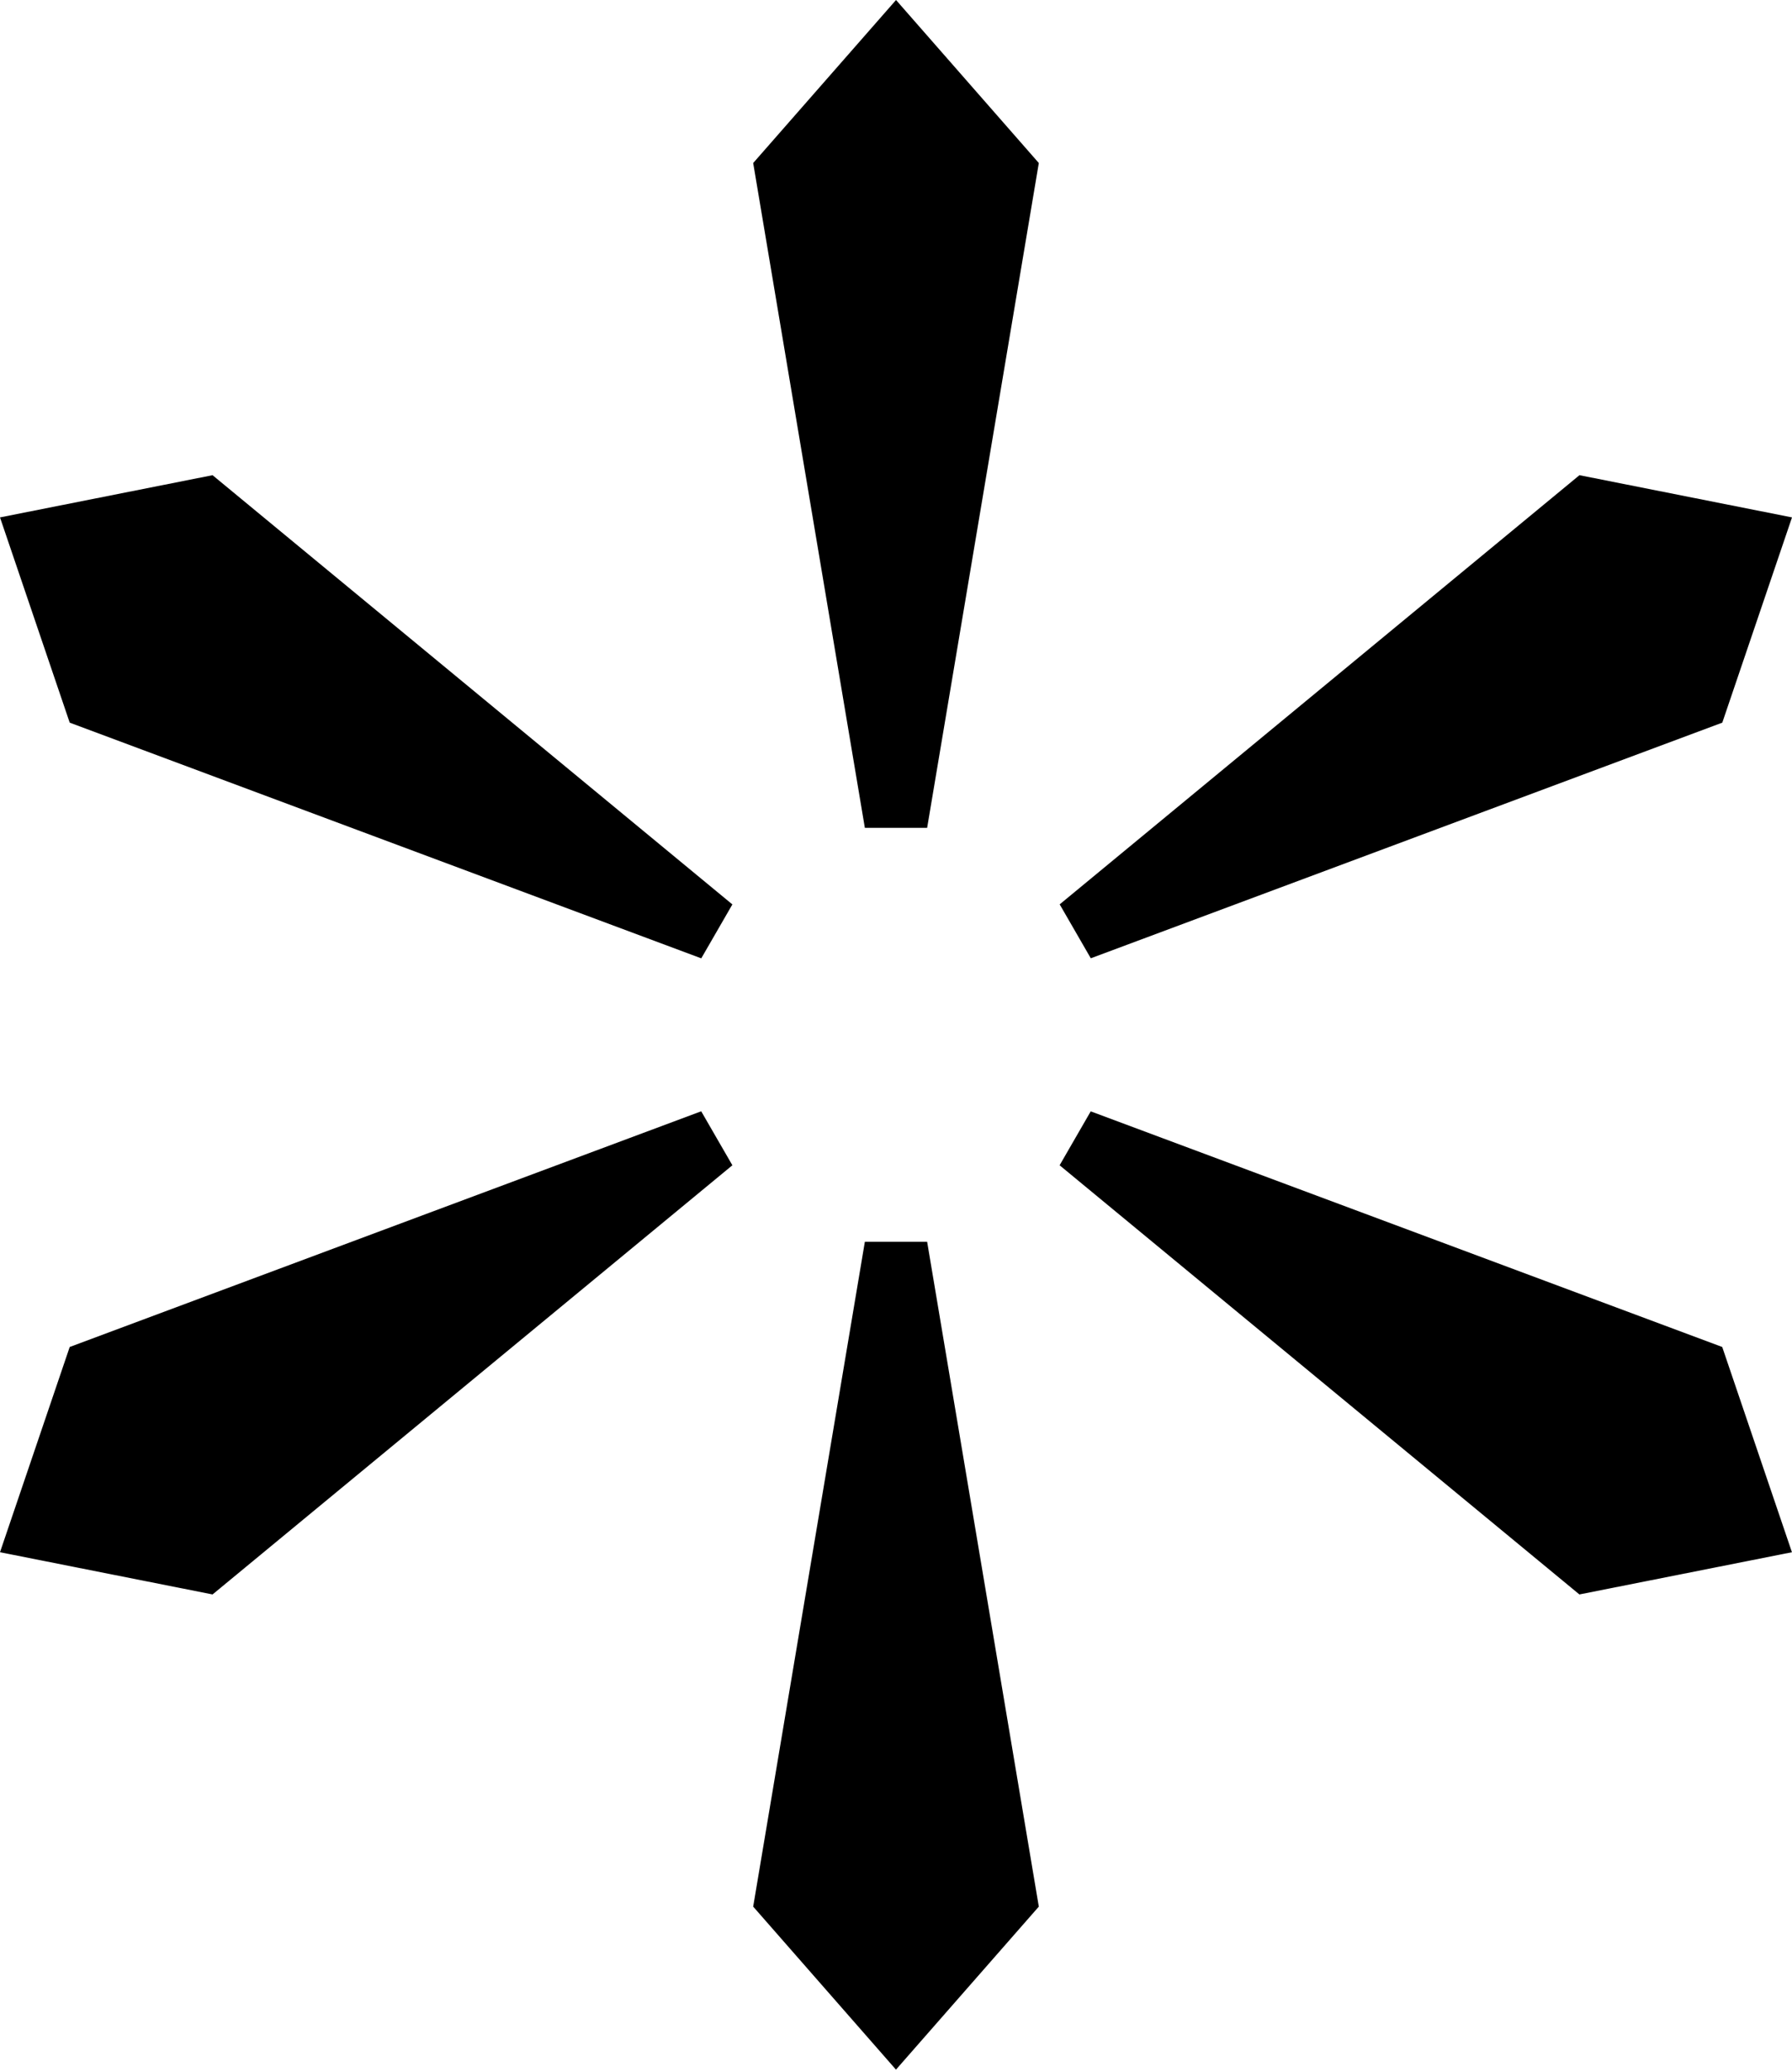 <svg width="430" height="497" viewBox="0 0 430 497" fill="none" xmlns="http://www.w3.org/2000/svg">
<path d="M214.993 496.513L249.269 457.404L222.473 297.914H214.993H207.527L180.731 457.404L214.993 496.513Z" fill="black"/>
<path d="M0 372.385L51.003 382.513L175.739 279.553L171.991 273.071L168.258 266.603L16.726 323.147L0 372.385Z" fill="black"/>
<path d="M0 124.128L16.726 173.366L168.273 229.91L172.006 223.443L175.739 216.975L51.003 114L0 124.128Z" fill="black"/>
<path d="M215.007 0L180.731 39.109L207.527 198.6H215.007H222.473L249.269 39.109L215.007 0Z" fill="black"/>
<path d="M430 124.128L378.997 114L254.276 216.961L258.009 223.428L261.742 229.896L413.274 173.366L430 124.128Z" fill="black"/>
<path d="M429.985 372.385L413.259 323.147L261.727 266.618L257.994 273.085L254.261 279.553L378.983 382.513L429.985 372.385Z" fill="black"/>
</svg>
